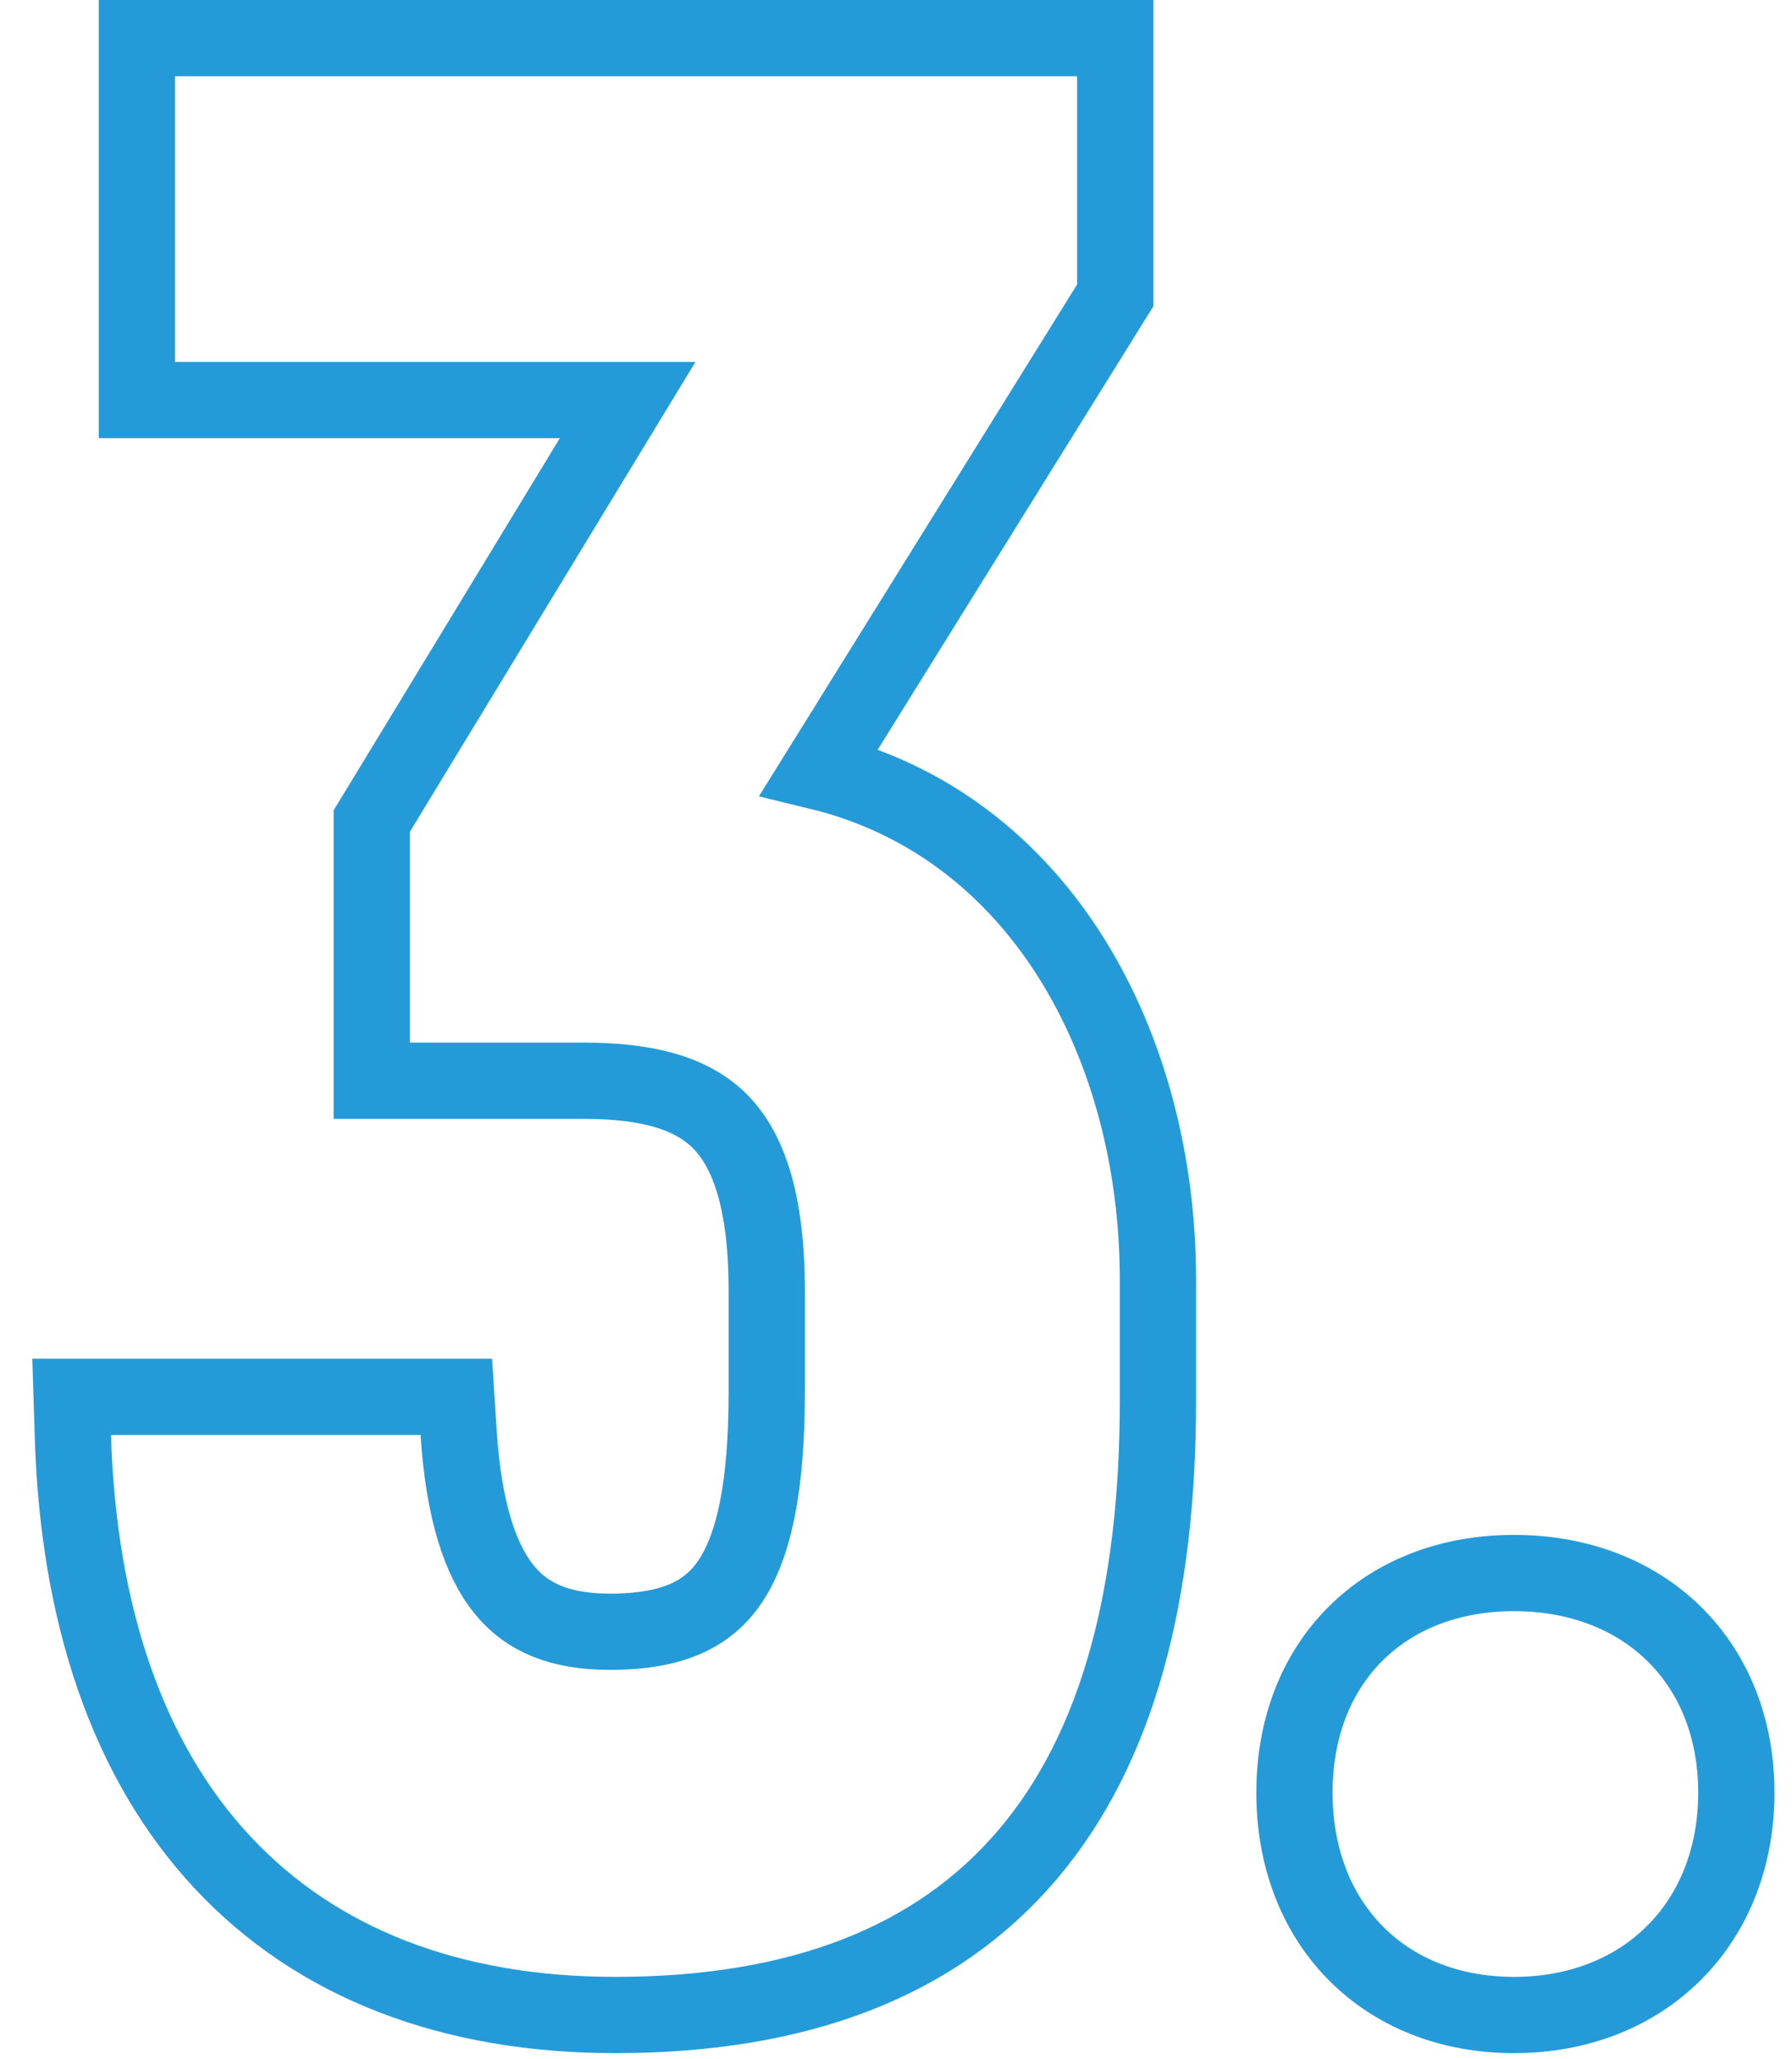 <?xml version="1.0" encoding="UTF-8"?> <svg xmlns="http://www.w3.org/2000/svg" width="47" height="54" viewBox="0 0 47 54" fill="none"> <path d="M30.37 33.57C30.37 27.427 27.288 21.651 21.483 20.238L29.099 7.988L29.25 7.746V7.46V2V1H28.25H4.59H3.59V2V9.49V10.49H4.59H16.462L9.896 21.291L9.75 21.53V21.81V27.34V28.34H10.75H15.3C17.054 28.34 18.176 28.693 18.886 29.409C19.602 30.131 20.11 31.436 20.11 33.85V36.51C20.11 38.992 19.772 40.552 19.144 41.48C18.583 42.309 17.677 42.79 16 42.79C14.672 42.79 13.82 42.409 13.237 41.701C12.611 40.942 12.163 39.653 12.028 37.566L11.968 36.63H11.03H2.91H1.879L1.911 37.661C2.056 42.37 3.364 46.184 5.827 48.829C8.303 51.488 11.829 52.84 16.14 52.84C20.918 52.84 24.548 51.465 26.956 48.628C29.337 45.824 30.37 41.766 30.37 36.72V33.57ZM39.71 52.84C41.378 52.84 42.851 52.266 43.908 51.208C44.966 50.151 45.54 48.678 45.54 47.01C45.54 45.34 44.965 43.881 43.901 42.839C42.839 41.8 41.368 41.25 39.71 41.25C38.051 41.25 36.593 41.801 35.547 42.847C34.501 43.893 33.95 45.351 33.95 47.01C33.95 48.668 34.499 50.139 35.539 51.201C36.581 52.265 38.04 52.84 39.71 52.84Z" stroke="#249BD8" stroke-width="2"></path> </svg> 